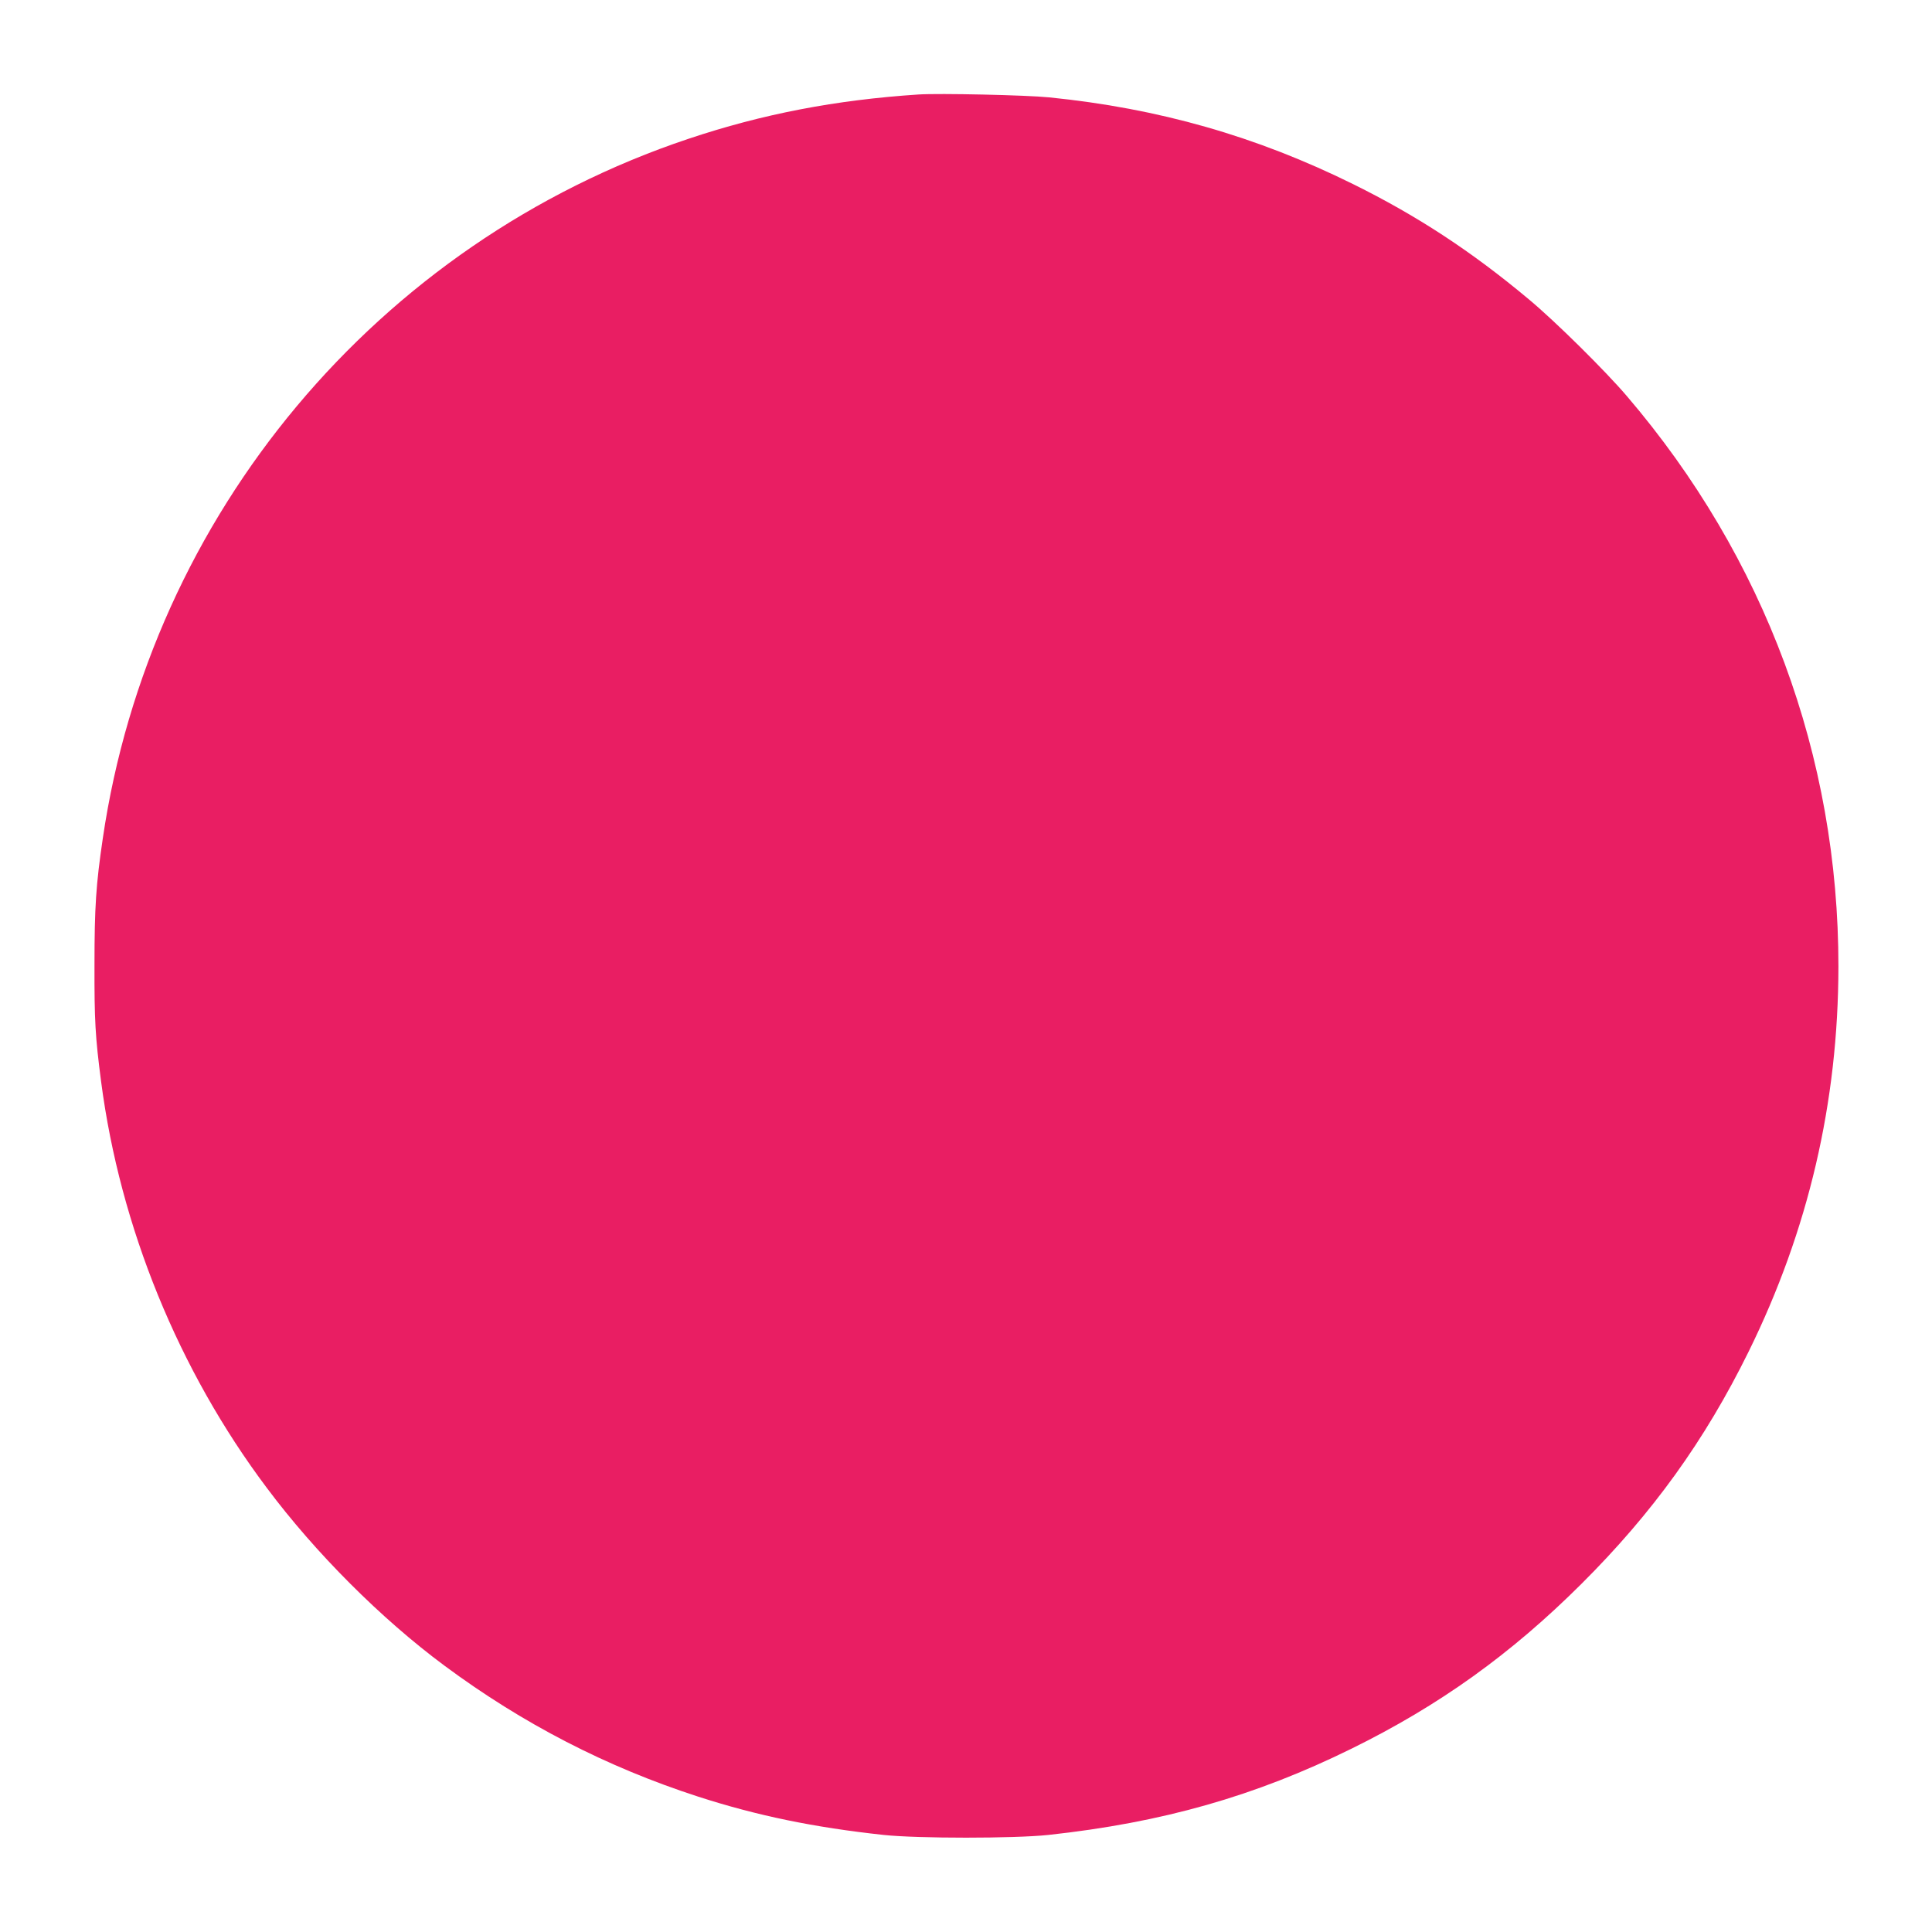 <?xml version="1.0" standalone="no"?>
<!DOCTYPE svg PUBLIC "-//W3C//DTD SVG 20010904//EN"
 "http://www.w3.org/TR/2001/REC-SVG-20010904/DTD/svg10.dtd">
<svg version="1.0" xmlns="http://www.w3.org/2000/svg"
 width="1280pt" height="1280pt" viewBox="0 0 1280 1280"
 preserveAspectRatio="xMidYMid meet">
<g transform="translate(0,1280) scale(0.1,-0.1)"
fill="#e91e63" stroke="none">
<path d="M6085 12174 c-547 -36 -1033 -129 -1525 -294 -2059 -689 -3564 -2488
-3879 -4635 -45 -305 -55 -455 -55 -835 -1 -370 5 -478 44 -777 126 -963 513
-1912 1098 -2691 322 -431 758 -867 1176 -1177 519 -385 1073 -671 1681 -868
390 -126 767 -204 1230 -254 227 -24 863 -24 1090 0 756 82 1371 257 2010 572
581 286 1055 626 1521 1090 473 471 819 951 1109 1540 396 804 594 1652 595
2550 1 1395 -487 2711 -1401 3780 -144 169 -477 498 -649 641 -381 319 -742
555 -1165 764 -641 317 -1288 502 -2015 575 -148 15 -727 28 -865 19z"/>
</g>
</svg>
